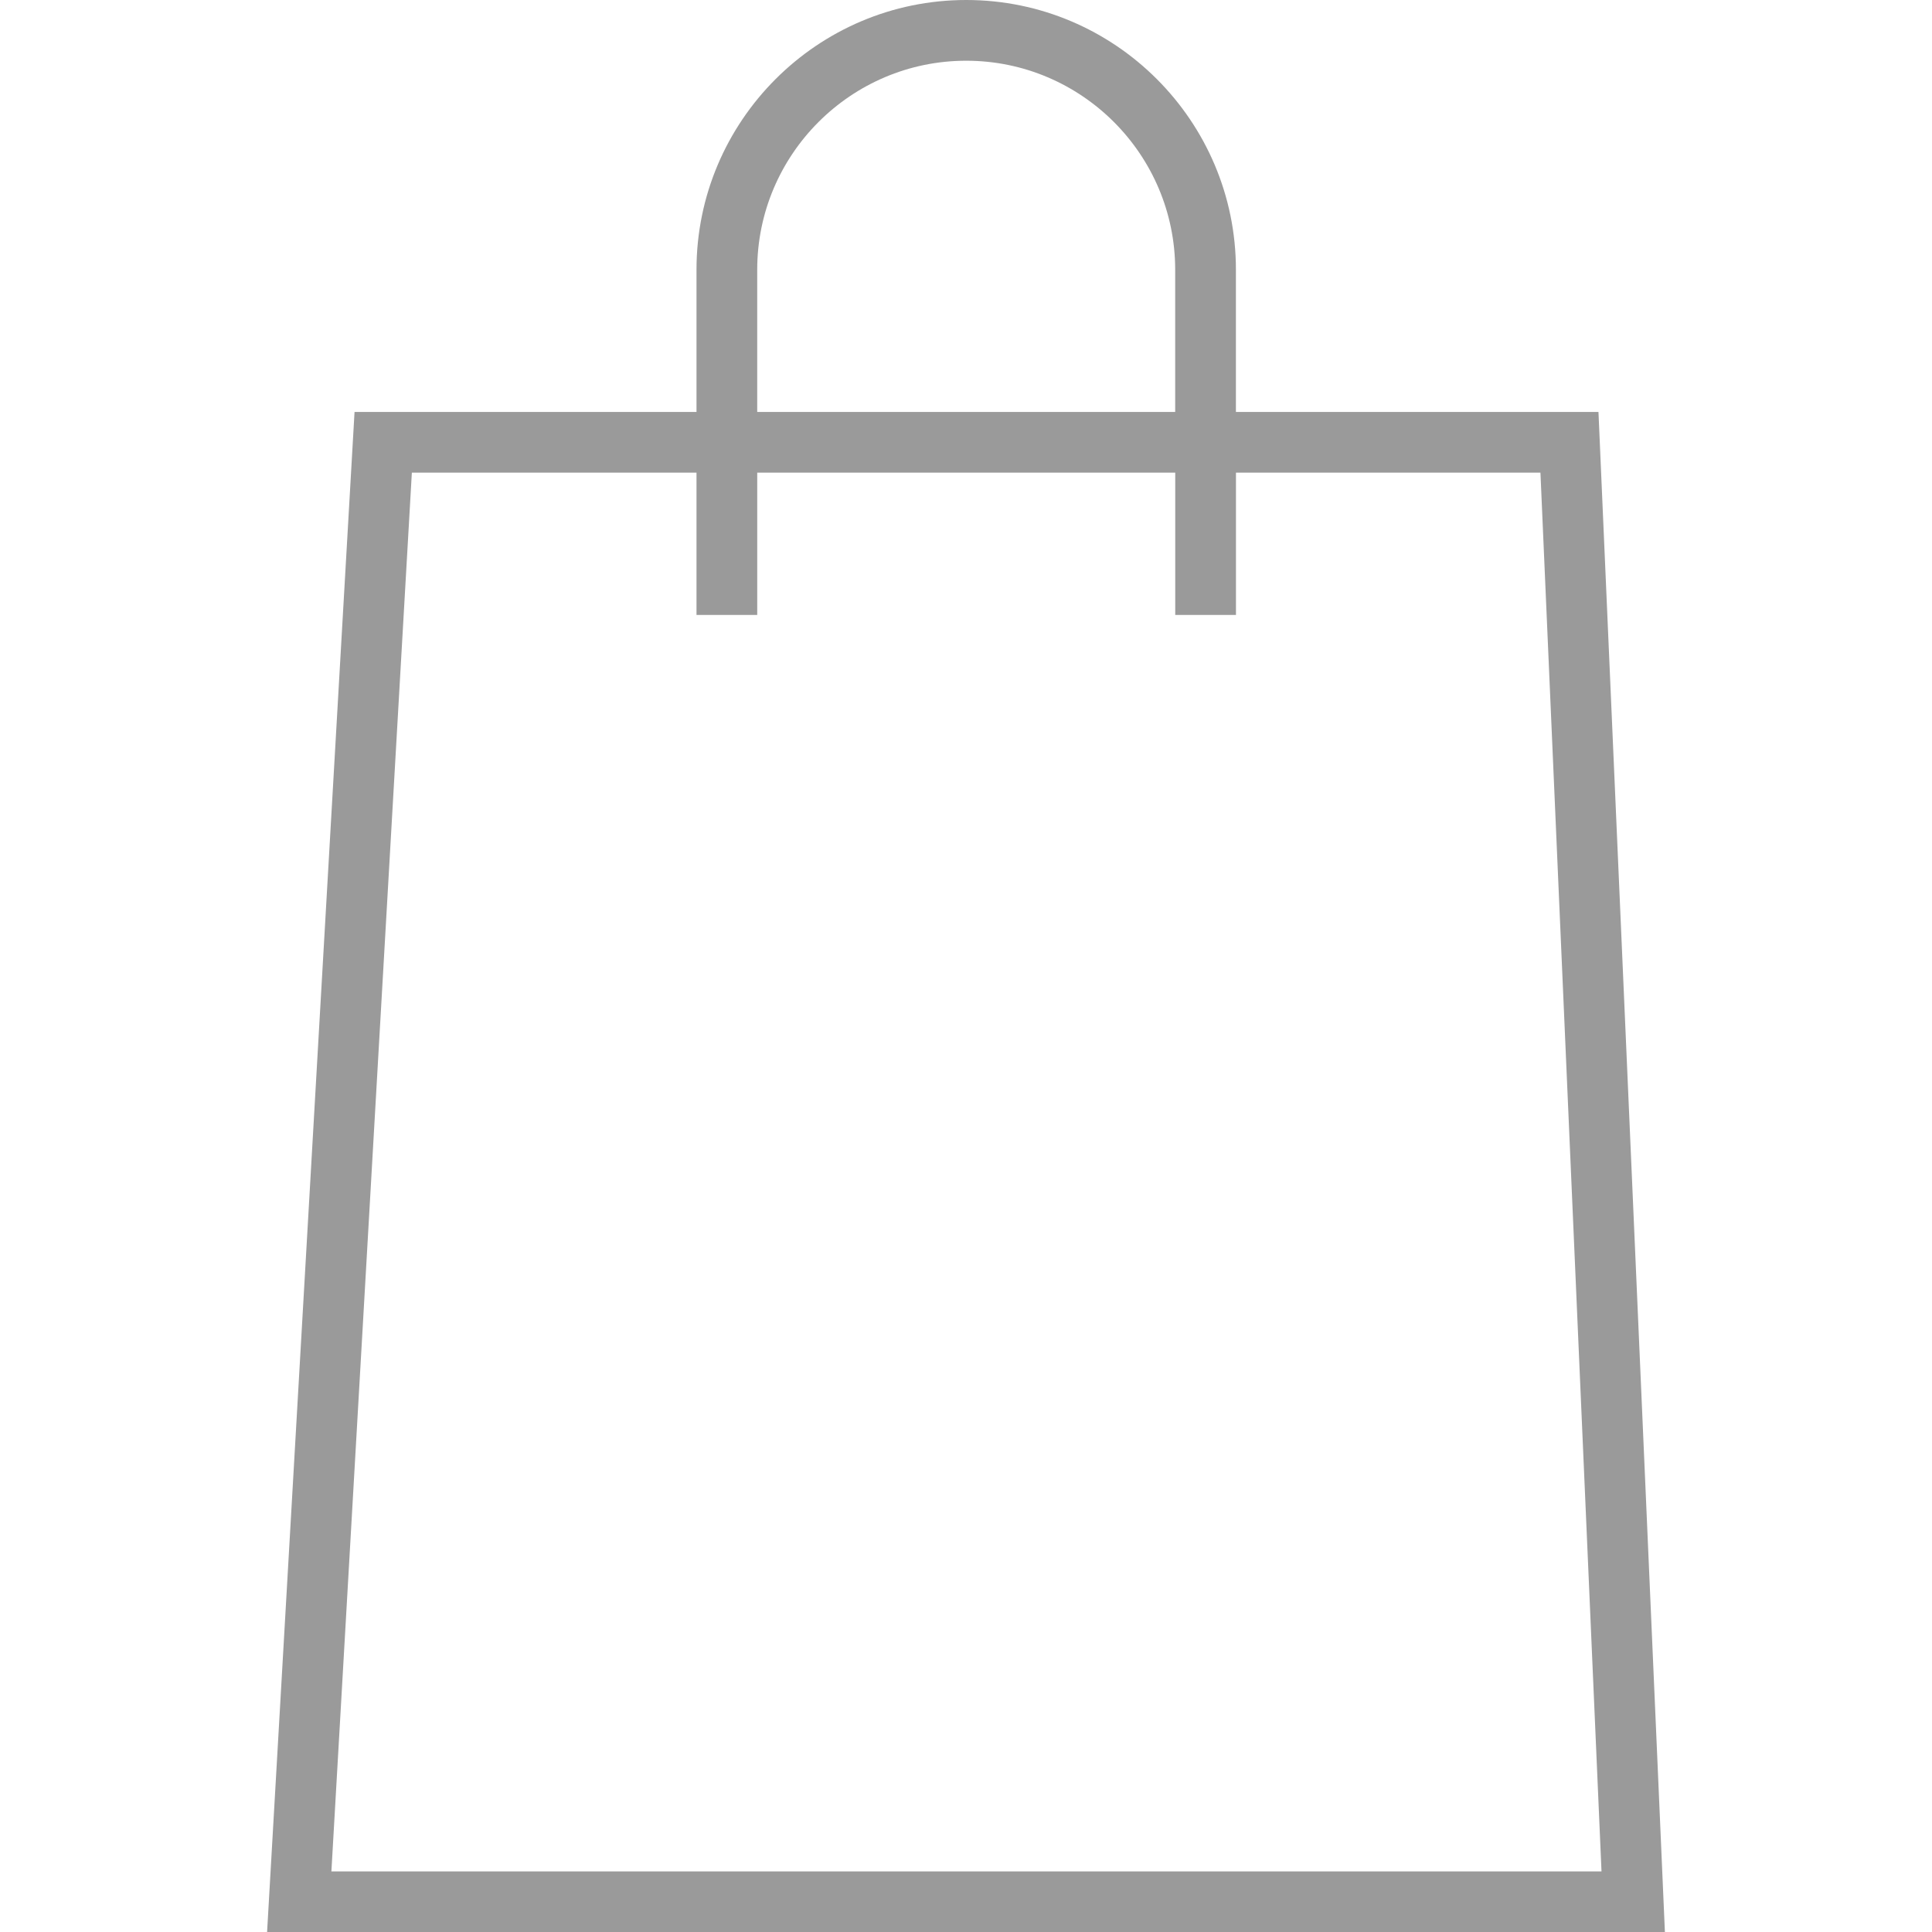 <?xml version="1.0" encoding="iso-8859-1"?>
<!-- Generator: Adobe Illustrator 18.1.1, SVG Export Plug-In . SVG Version: 6.00 Build 0)  -->
<svg xmlns="http://www.w3.org/2000/svg" xmlns:xlink="http://www.w3.org/1999/xlink" version="1.1" id="Capa_1" x="0px" y="0px" viewBox="0 0 200.745 200.745" style="enable-background:new 0 0 200.745 200.745;" xml:space="preserve" width="512px" height="512px">
<g>
	<g>
		<path d="M166.089,42.803h-37.671V28.026C128.418,12.573,115.849,0,100.396,0S72.37,12.573,72.37,28.026    v14.777H36.839l-9.087,157.942h145.24L166.089,42.803z M78.679,28.026c0-11.971,9.745-21.716,21.716-21.716    c11.975,0,21.713,9.745,21.713,21.716v14.777H78.679V28.026z M42.794,49.109H72.37v14.788h6.31V49.109h43.433v14.788h6.31V49.109    h31.637l6.345,145.341H34.434L42.794,49.109z" fill="#9a9a9a"/>
	</g>
</g>
<g>
</g>
<g>
</g>
<g>
</g>
<g>
</g>
<g>
</g>
<g>
</g>
<g>
</g>
<g>
</g>
<g>
</g>
<g>
</g>
<g>
</g>
<g>
</g>
<g>
</g>
<g>
</g>
<g>
</g>
</svg>
